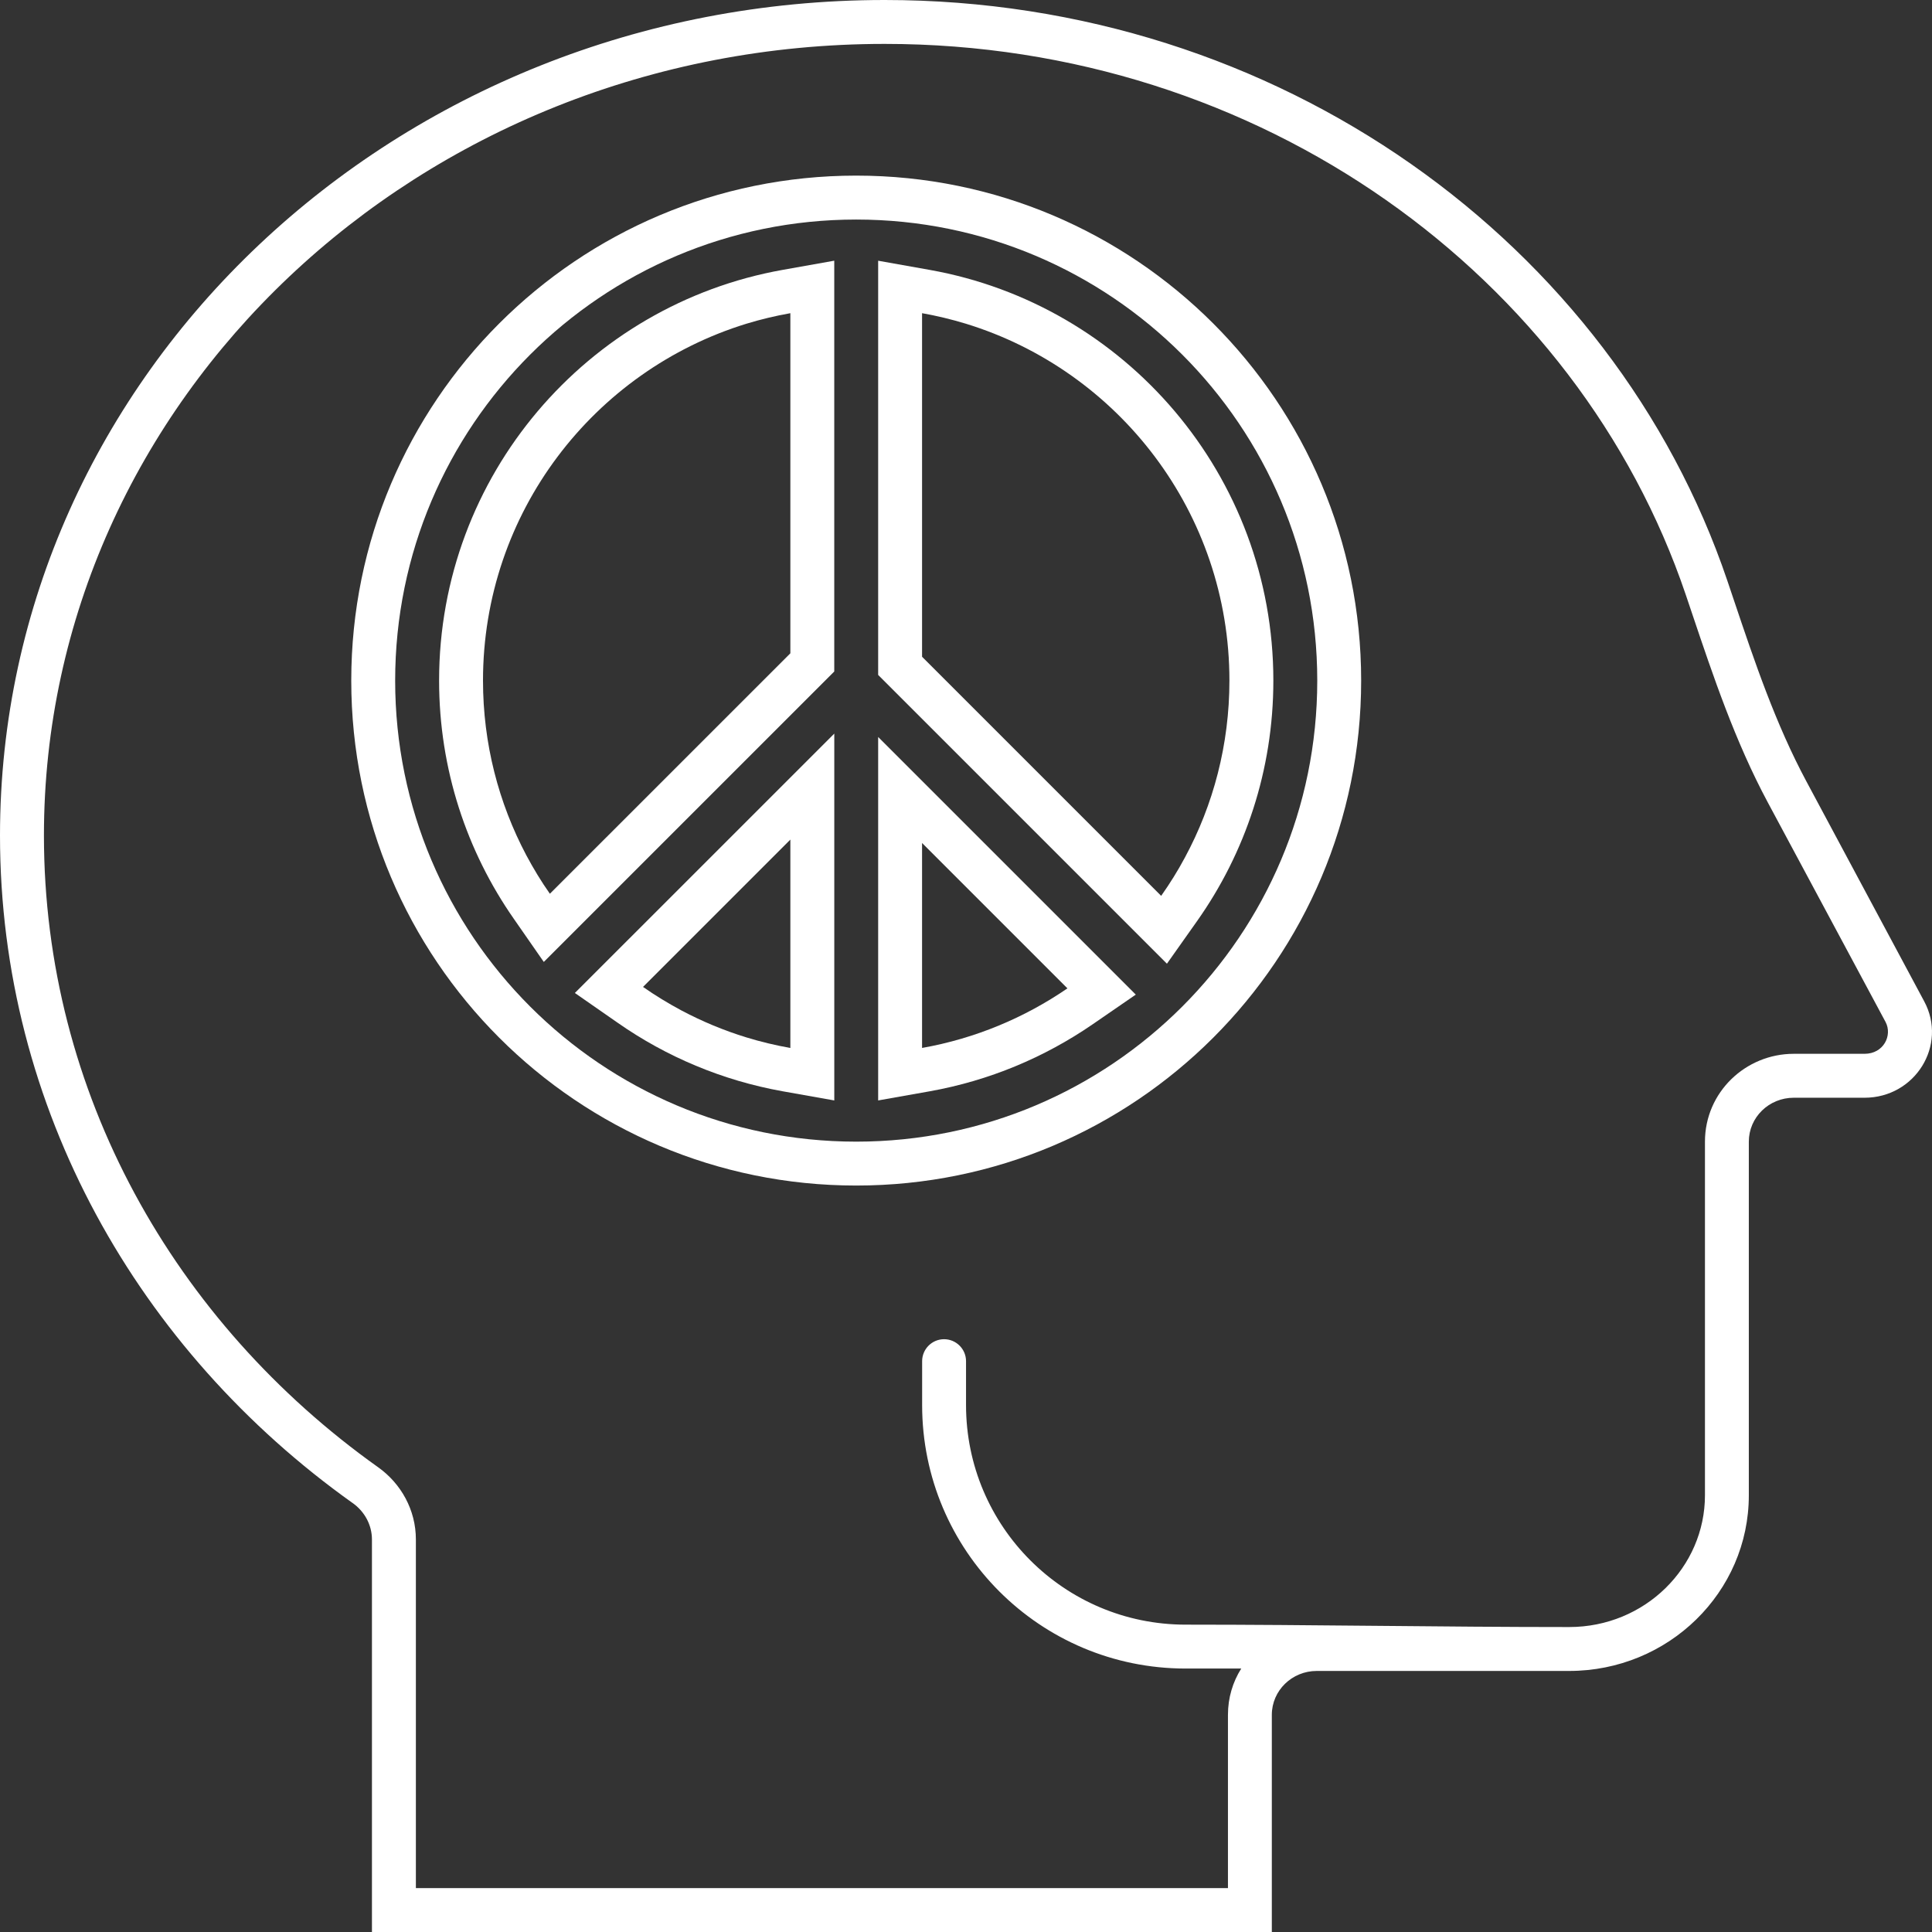 <svg width="58" height="58" viewBox="0 0 58 58" fill="none" xmlns="http://www.w3.org/2000/svg">
<rect x="0" y="0" width="58" height="58" fill="#333333" stroke="none"/>
<path fill-rule="evenodd" clip-rule="evenodd" d="M25.046 22.023L17.258 29.81L18.55 30.709C20.002 31.723 21.681 32.436 23.496 32.761L25.046 33.036L25.046 22.023ZM23.727 25.205V31.461C23.279 31.381 22.839 31.276 22.409 31.144C21.73 30.936 21.078 30.663 20.46 30.336C20.061 30.122 19.675 29.888 19.304 29.628L23.727 25.205Z" fill="white"/>
<path fill-rule="evenodd" clip-rule="evenodd" d="M25.045 20.159V7.826L23.495 8.102C17.633 9.147 13.182 14.268 13.182 20.431C13.182 23.088 14.011 25.557 15.427 27.586L16.325 28.878L25.045 20.159ZM22.409 9.718C22.839 9.587 23.279 9.482 23.727 9.402V19.613L16.508 26.831C16.248 26.463 16.014 26.075 15.8 25.675C14.971 24.11 14.5 22.326 14.5 20.431C14.5 15.39 17.828 11.127 22.409 9.718Z" fill="white"/>
<path fill-rule="evenodd" clip-rule="evenodd" d="M35.032 28.931L35.935 27.654C37.38 25.612 38.227 23.12 38.227 20.432C38.227 14.269 33.775 9.148 27.913 8.103L26.363 7.827V20.262L35.032 28.931ZM36.908 20.432C36.908 15.391 33.58 11.127 28.999 9.719C28.569 9.588 28.129 9.482 27.681 9.402V19.716L34.859 26.894C35.119 26.526 35.359 26.142 35.572 25.743C36.425 24.163 36.908 22.353 36.908 20.432Z" fill="white"/>
<path fill-rule="evenodd" clip-rule="evenodd" d="M32.792 30.757L34.097 29.859L26.363 22.125V33.036L27.913 32.761C29.7 32.442 31.355 31.743 32.792 30.757ZM27.681 25.307L32.045 29.671C30.758 30.554 29.277 31.177 27.681 31.46V25.307Z" fill="white"/>
<path fill-rule="evenodd" clip-rule="evenodd" d="M25.704 5.272C34.077 5.272 40.863 12.059 40.863 20.432C40.863 28.804 34.077 35.591 25.704 35.591C17.332 35.591 10.545 28.804 10.545 20.432C10.545 12.059 17.332 5.272 25.704 5.272ZM25.704 6.591C33.348 6.591 39.545 12.788 39.545 20.432C39.545 28.076 33.348 34.273 25.704 34.273C18.06 34.273 11.863 28.076 11.863 20.432C11.863 12.788 18.06 6.591 25.704 6.591Z" fill="white"/>
<path fill-rule="evenodd" clip-rule="evenodd" d="M10.587 45.122C10.947 45.377 11.166 45.781 11.166 46.216V58H38.181V51.481C38.181 50.752 38.786 50.163 39.53 50.163H47.107C50.086 50.163 52.501 47.802 52.501 44.89V34.273C52.501 33.544 53.104 32.955 53.848 32.955H55.974C57.496 32.955 58.472 31.376 57.766 30.061L54.234 23.467C53.304 21.734 52.676 19.87 52.051 18.012C51.986 17.816 51.919 17.623 51.855 17.43C48.428 7.319 38.398 0 26.557 0C11.889 0 0 11.23 0 25.082C0 33.272 4.158 40.545 10.586 45.122L10.587 45.122ZM1.319 25.081C1.319 32.808 5.237 39.697 11.352 44.048C12.037 44.535 12.485 45.328 12.485 46.216V56.682H36.864V51.481C36.864 50.966 37.01 50.492 37.263 50.091H35.592C31.223 50.091 27.683 46.551 27.683 42.181V40.863C27.683 40.5 27.979 40.204 28.342 40.204C28.705 40.204 29.001 40.5 29.001 40.863V42.181C29.001 45.822 31.951 48.773 35.592 48.773C39.431 48.773 43.269 48.845 47.108 48.845C49.387 48.845 51.184 47.045 51.184 44.89V34.273C51.184 32.79 52.404 31.636 53.849 31.636H55.975C56.552 31.636 56.817 31.078 56.606 30.681L53.071 24.09C52.087 22.255 51.426 20.282 50.805 18.439C50.738 18.241 50.671 18.045 50.607 17.852C47.371 8.3 37.858 1.318 26.558 1.318C12.547 1.318 1.319 12.028 1.319 25.081Z" fill="white"/>
</svg>
